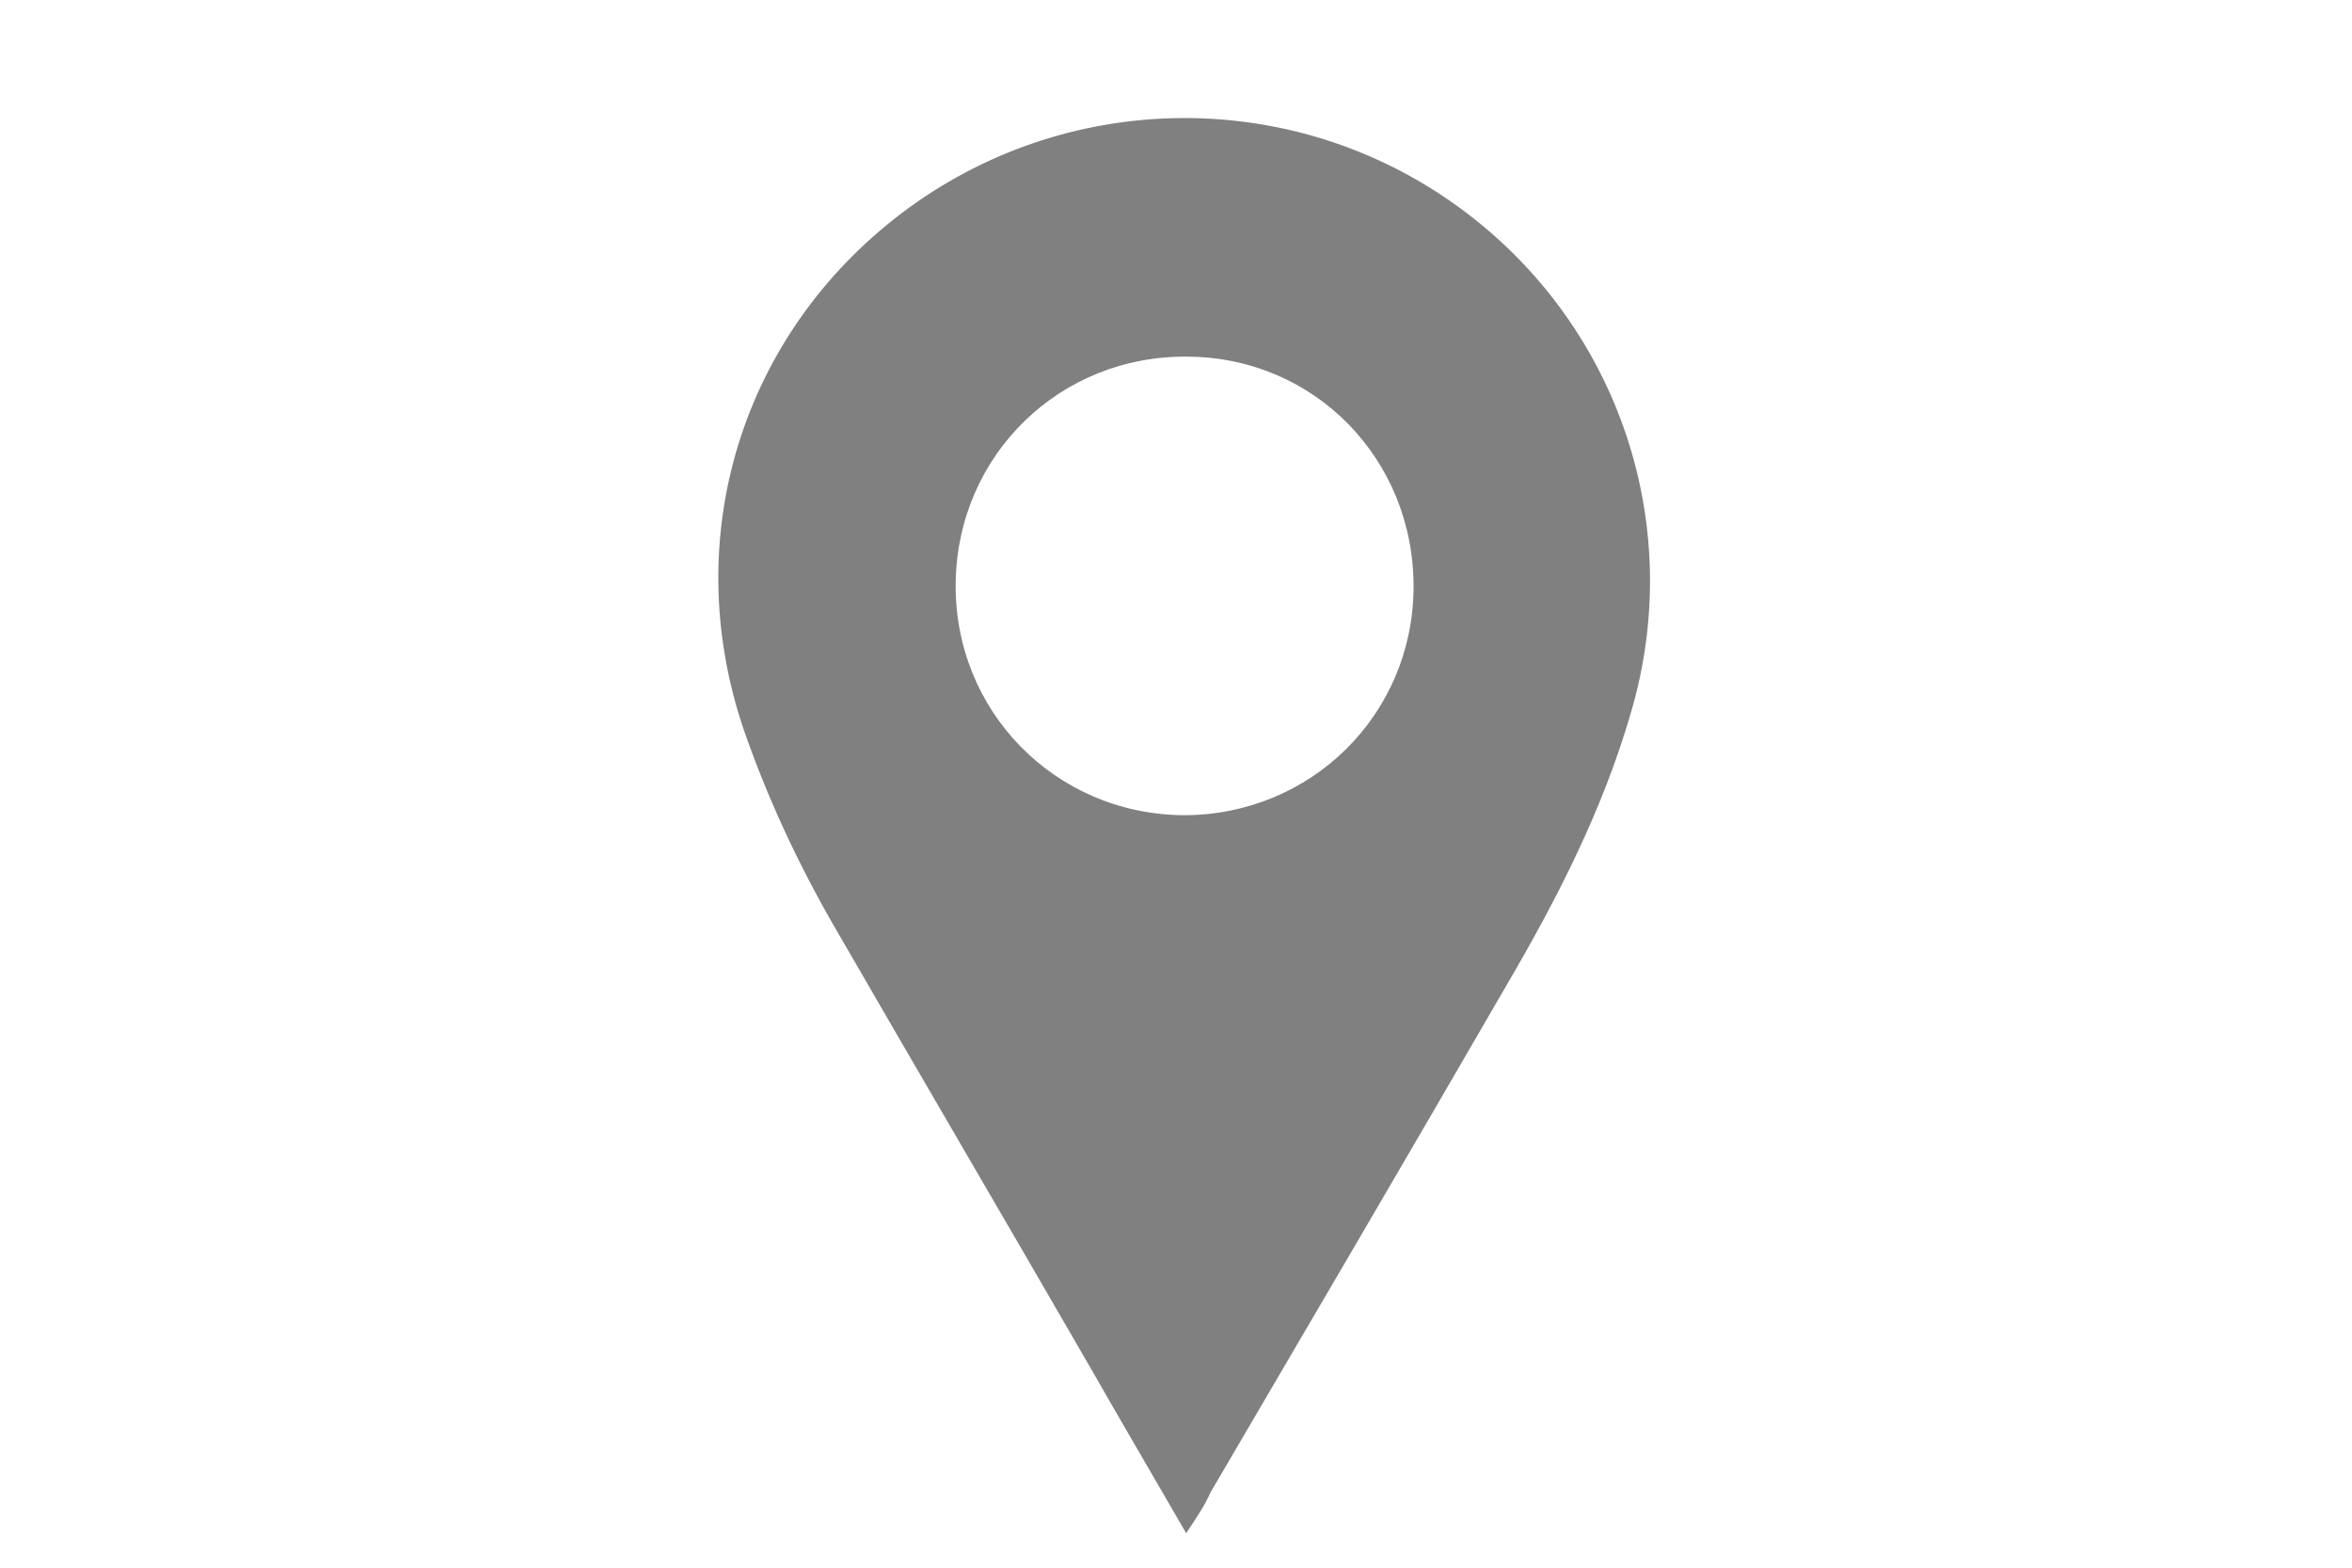 <?xml version="1.0" encoding="utf-8"?>
<!-- Generator: Adobe Illustrator 24.1.1, SVG Export Plug-In . SVG Version: 6.00 Build 0)  -->
<svg version="1.1" id="Capa_1" xmlns="http://www.w3.org/2000/svg" xmlns:xlink="http://www.w3.org/1999/xlink" x="0px" y="0px"
	 viewBox="0 0 300 200" style="enable-background:new 0 0 300 200;" xml:space="preserve">
<style type="text/css">
	.st0{fill:#808080;}
</style>
<path class="st0" d="M151.3,195.6c-4.4-7.6-8.5-14.6-12.5-21.6c-10.8-18.7-21.7-37.3-32.5-56c-4.6-8-8.5-16.4-11.5-25.1
	c-8.2-24.4-0.2-50.2,20.2-65.7c20.6-15.6,48.8-16.2,69.9-1.6c21.1,14.6,30.4,40.8,23.1,65.4c-3.6,12.4-9.4,23.7-15.9,34.8
	c-12.5,21.6-25.1,43.1-37.7,64.6C153.7,192,152.7,193.5,151.3,195.6z M151.5,45.5c-16.3-0.2-29.3,12.5-29.6,28.7
	c-0.3,16.5,12.7,29.7,29.1,29.8c16.2,0,29.2-12.8,29.3-29C180.4,58.6,167.7,45.6,151.5,45.5z"/>
<g>
</g>
<g>
</g>
<g>
</g>
<g>
</g>
<g>
</g>
<g>
</g>
<g>
</g>
<g>
</g>
<g>
</g>
<g>
</g>
<g>
</g>
<g>
</g>
<g>
</g>
<g>
</g>
<g>
</g>
</svg>
